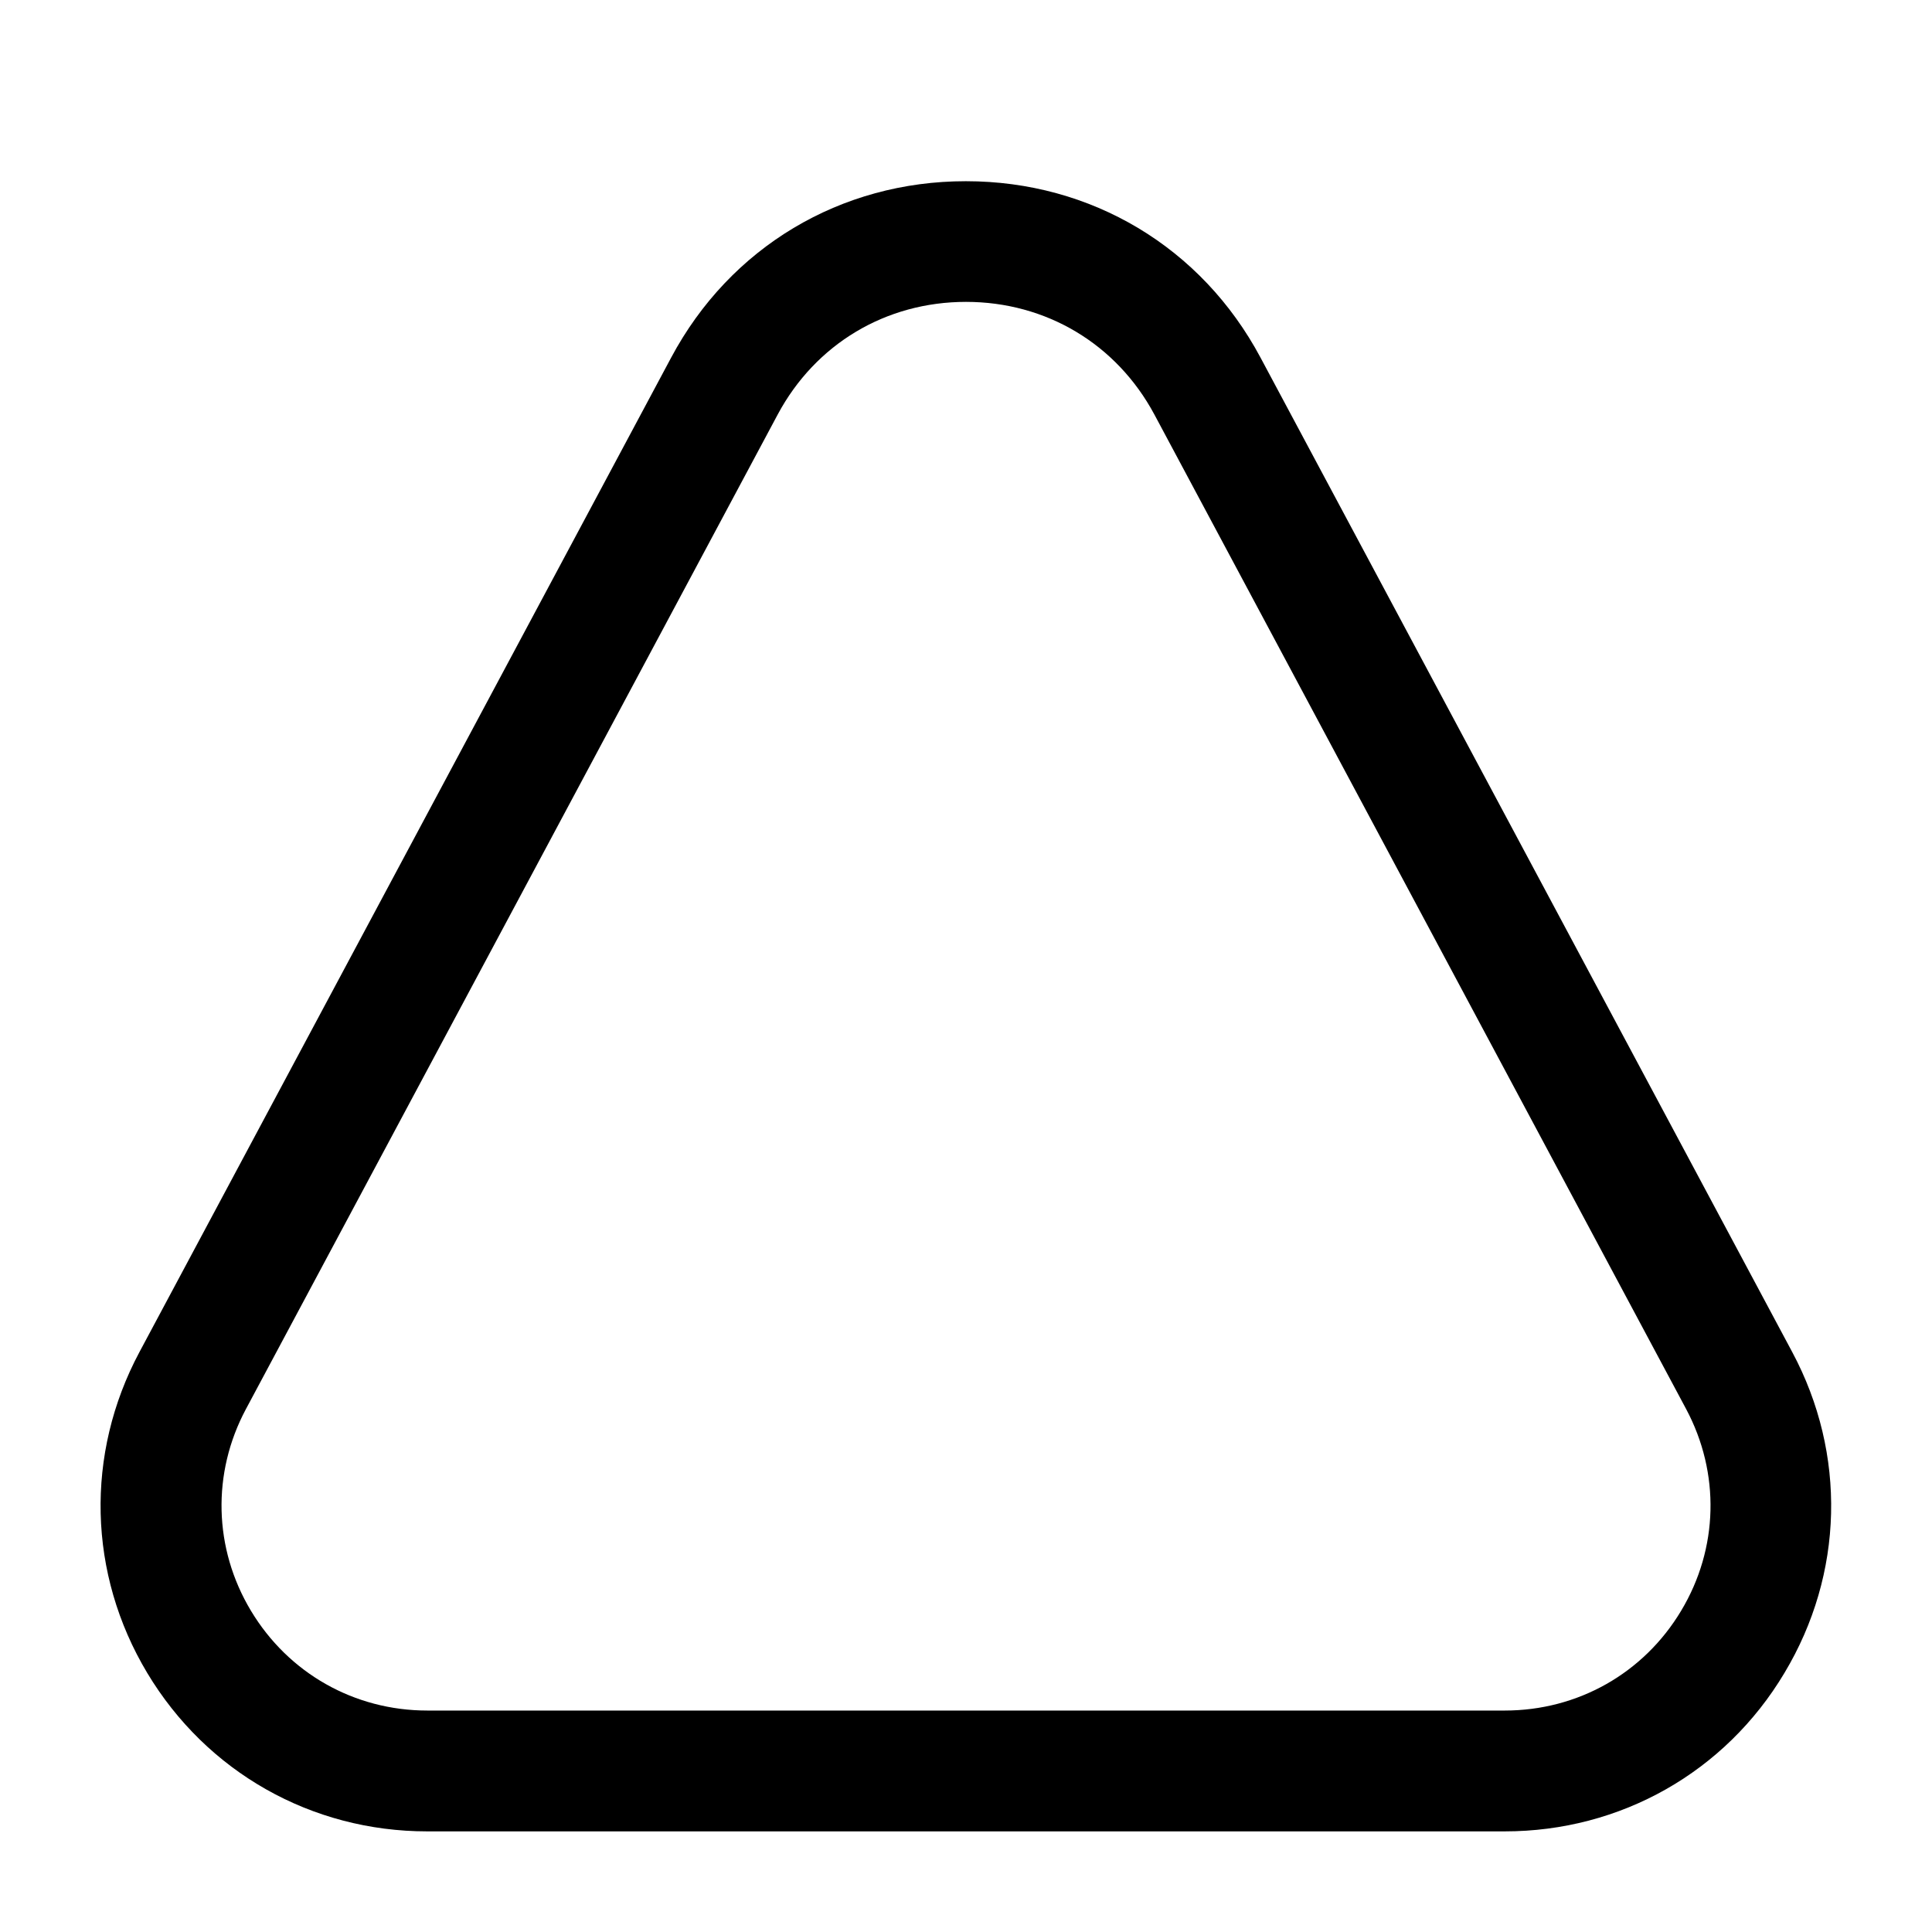 <svg width="24" height="24" viewBox="0 0 24 24" fill="none" xmlns="http://www.w3.org/2000/svg">
<path d="M18.692 22.75H5.307C3.869 22.75 2.568 22.014 1.829 20.782C1.092 19.552 1.056 18.063 1.731 16.798L8.337 4.443C9.07 3.07 10.44 2.251 11.998 2.251C13.556 2.251 14.926 3.07 15.659 4.443L22.265 16.798C22.941 18.063 22.905 19.552 22.167 20.782C21.432 22.014 20.131 22.75 18.692 22.75ZM12 3.75C11.004 3.75 10.13 4.273 9.661 5.149L3.055 17.504C2.63 18.299 2.653 19.236 3.117 20.009C3.583 20.785 4.401 21.249 5.308 21.249H18.693C19.6 21.249 20.419 20.786 20.884 20.009C21.348 19.236 21.37 18.299 20.946 17.504L14.34 5.149C13.87 4.273 12.996 3.75 12 3.75Z" fill="black"/>
</svg>
